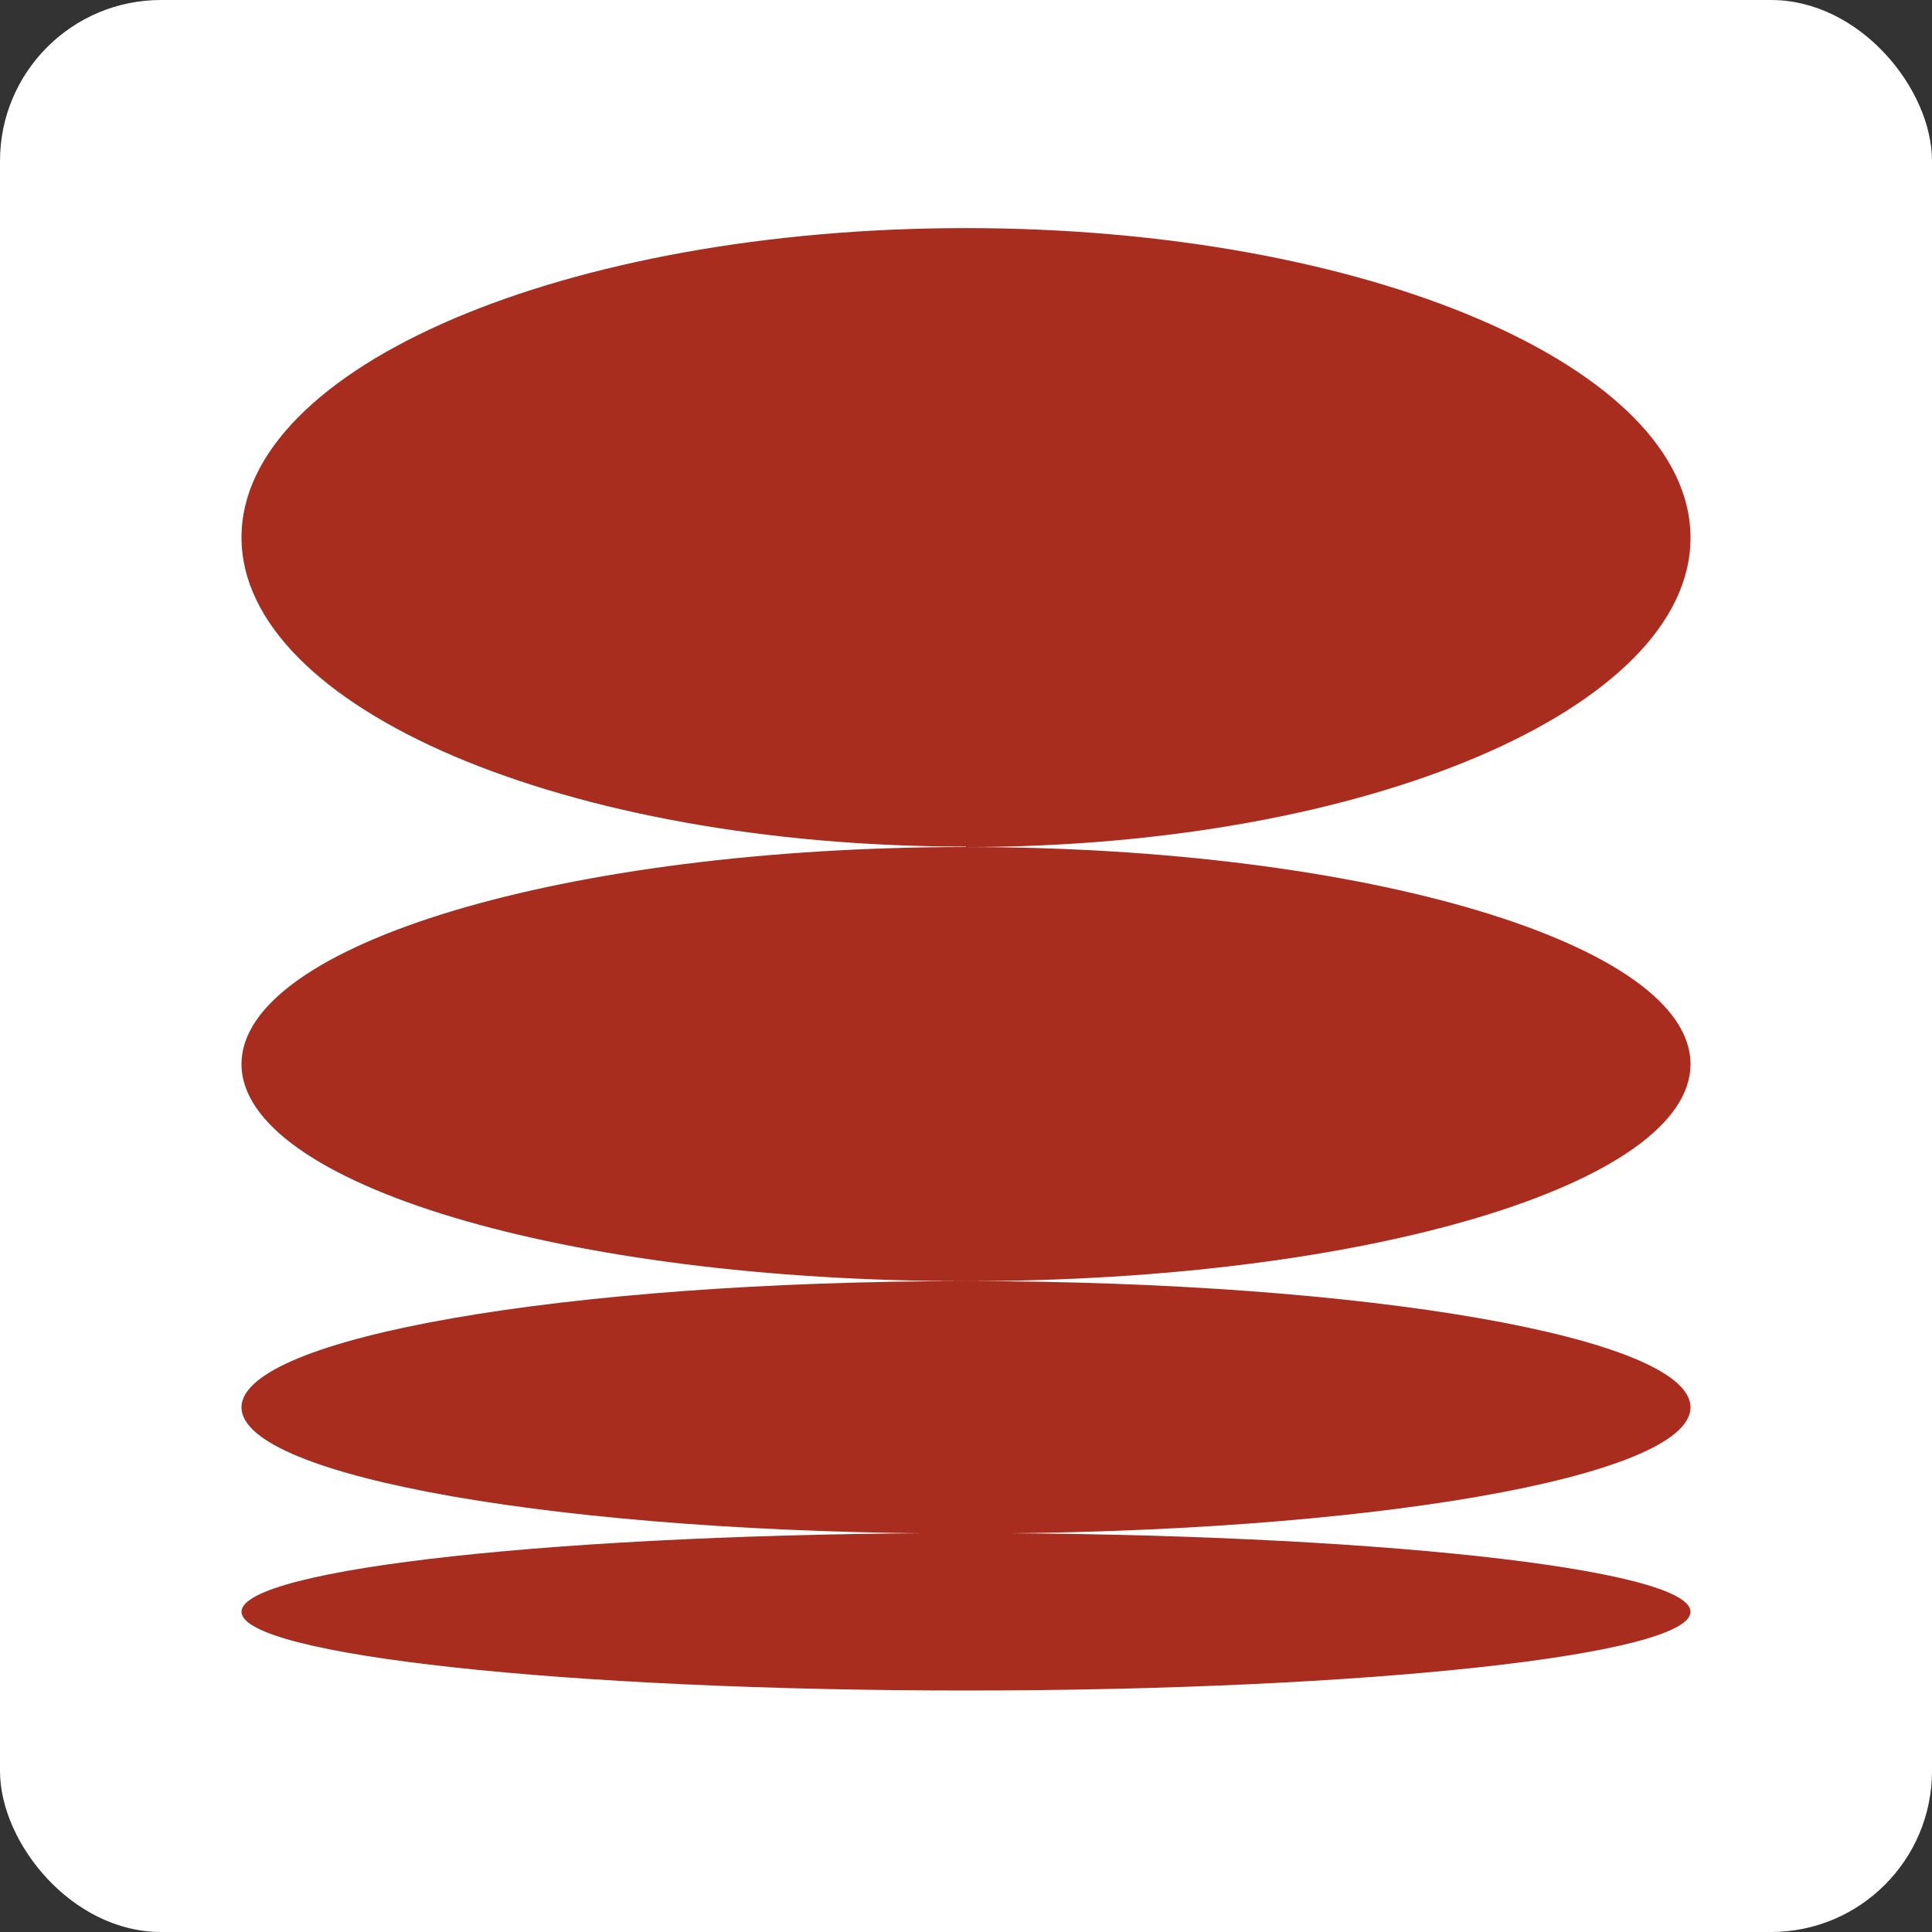 <svg width="48" height="48" viewBox="0 0 48 48" fill="none" xmlns="http://www.w3.org/2000/svg">
<rect x="0" y="0" width="48" height="48" fill="#333333" stroke="none"/>
<rect width="48" height="48" rx="4" fill="white"/>
<path d="M24 21.044C33.933 21.044 42 17.608 42 13.361C42 9.115 33.933 5.667 24 5.667C14.067 5.667 6 9.103 6 13.35C6 17.596 14.056 21.033 24 21.033V21.044ZM24 31.829C33.933 31.829 42 29.41 42 26.437C42 23.463 33.944 21.044 24 21.044C14.056 21.044 6 23.463 6 26.437C6 29.41 14.056 31.829 24 31.829ZM24 38.1C33.933 38.1 42 36.7 42 34.965C42 33.229 33.944 31.829 24 31.829C14.056 31.829 6 33.229 6 34.965C6 36.7 14.056 38.1 24 38.1ZM24 42C33.933 42 42 41.12 42 40.044C42 38.968 33.944 38.089 24 38.089C14.056 38.089 6 38.968 6 40.044C6 41.12 14.056 42 24 42Z" fill="#A82D1E"/>
</svg>
